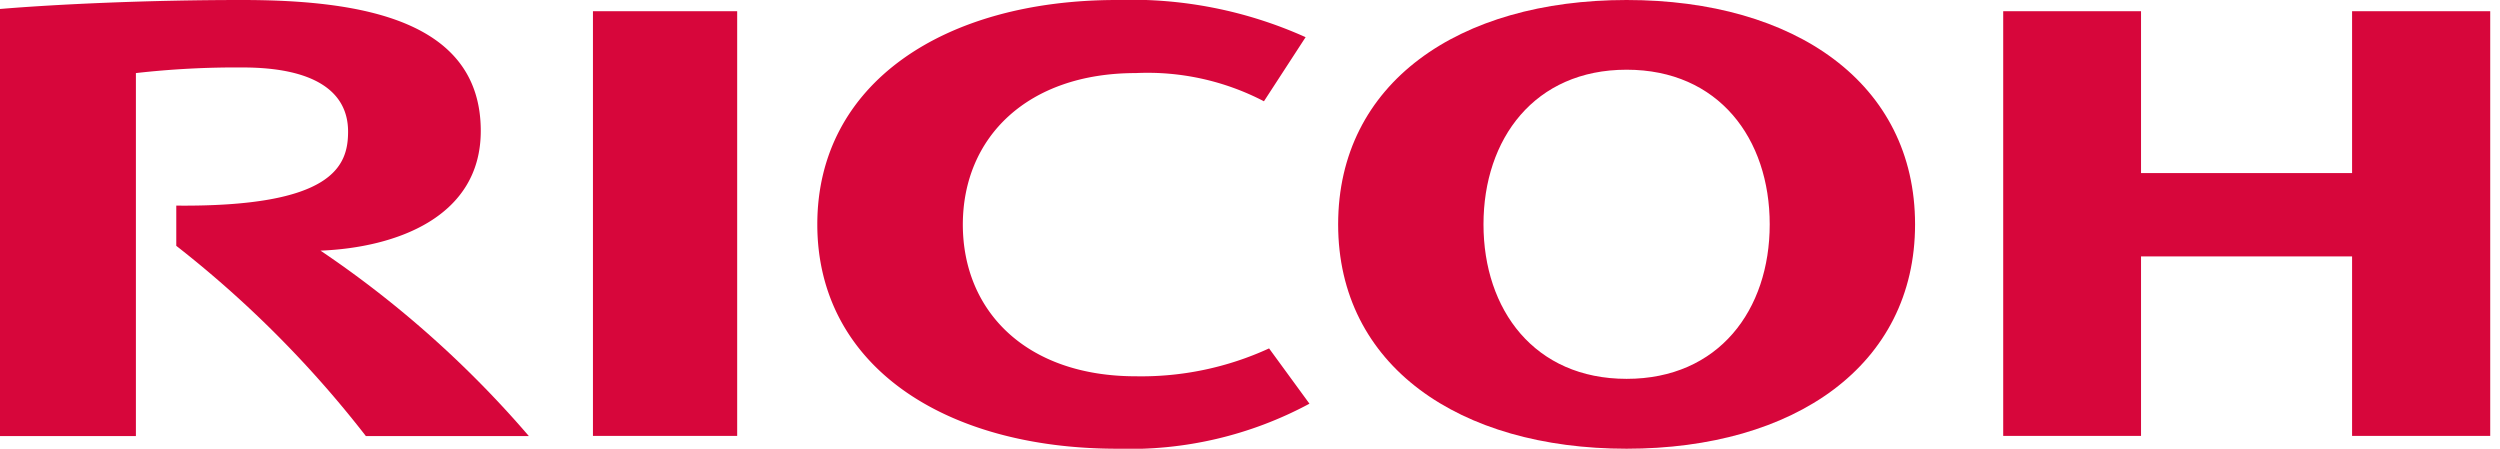 <svg xmlns="http://www.w3.org/2000/svg" width="156" height="28" viewBox="0 0 156 28"><defs><style>.cls-1{fill:#d7063b;}</style></defs><g id="Слой_22" data-name="Слой 22"><g id="g21287"><path id="path4448" class="cls-1" d="M60.08,14c0,5.46,4,9.48,10.79,9.48a19.09,19.09,0,0,0,8.32-1.74l2.52,3.45a23.65,23.65,0,0,1-12,2.81C58.92,28,51,22.81,51,14h0C51,5.19,58.92,0,69.69,0A26.51,26.51,0,0,1,81.47,2.32l-2.6,4a15.72,15.72,0,0,0-8-1.76c-6.75,0-10.79,4-10.79,9.47"/><path id="path4450" class="cls-1" d="M101.5,0C91,0,83.5,5.19,83.5,14s7.54,14,18,14,18-5.19,18-14S112,0,101.5,0m0,23.64c-5.75,0-8.93-4.31-8.93-9.64s3.18-9.65,8.93-9.65,8.93,4.31,8.93,9.65-3.18,9.64-8.93,9.64"/><path id="path4452" class="cls-1" d="M146.77,16V27.2h8.62V.7h-8.62V10.8H133.6V.7H125V27.2h8.6V16Z"/><path id="path4454" class="cls-1" d="M37,27.2h9V.7H37Z"/><path id="path4456" class="cls-1" d="M11,12.79v2.55A67.79,67.79,0,0,1,22.83,27.21H33A65.08,65.08,0,0,0,20,15.64C24.72,15.45,30,13.55,30,8.17,30,1.26,22.57,0,15.1,0,9,0,3.36.28,0,.56V27.21H8.48V4.56a55.58,55.58,0,0,1,6.66-.35c4.37,0,6.58,1.44,6.58,4,0,2.14-.92,4.71-10.72,4.62"/></g></g></svg>